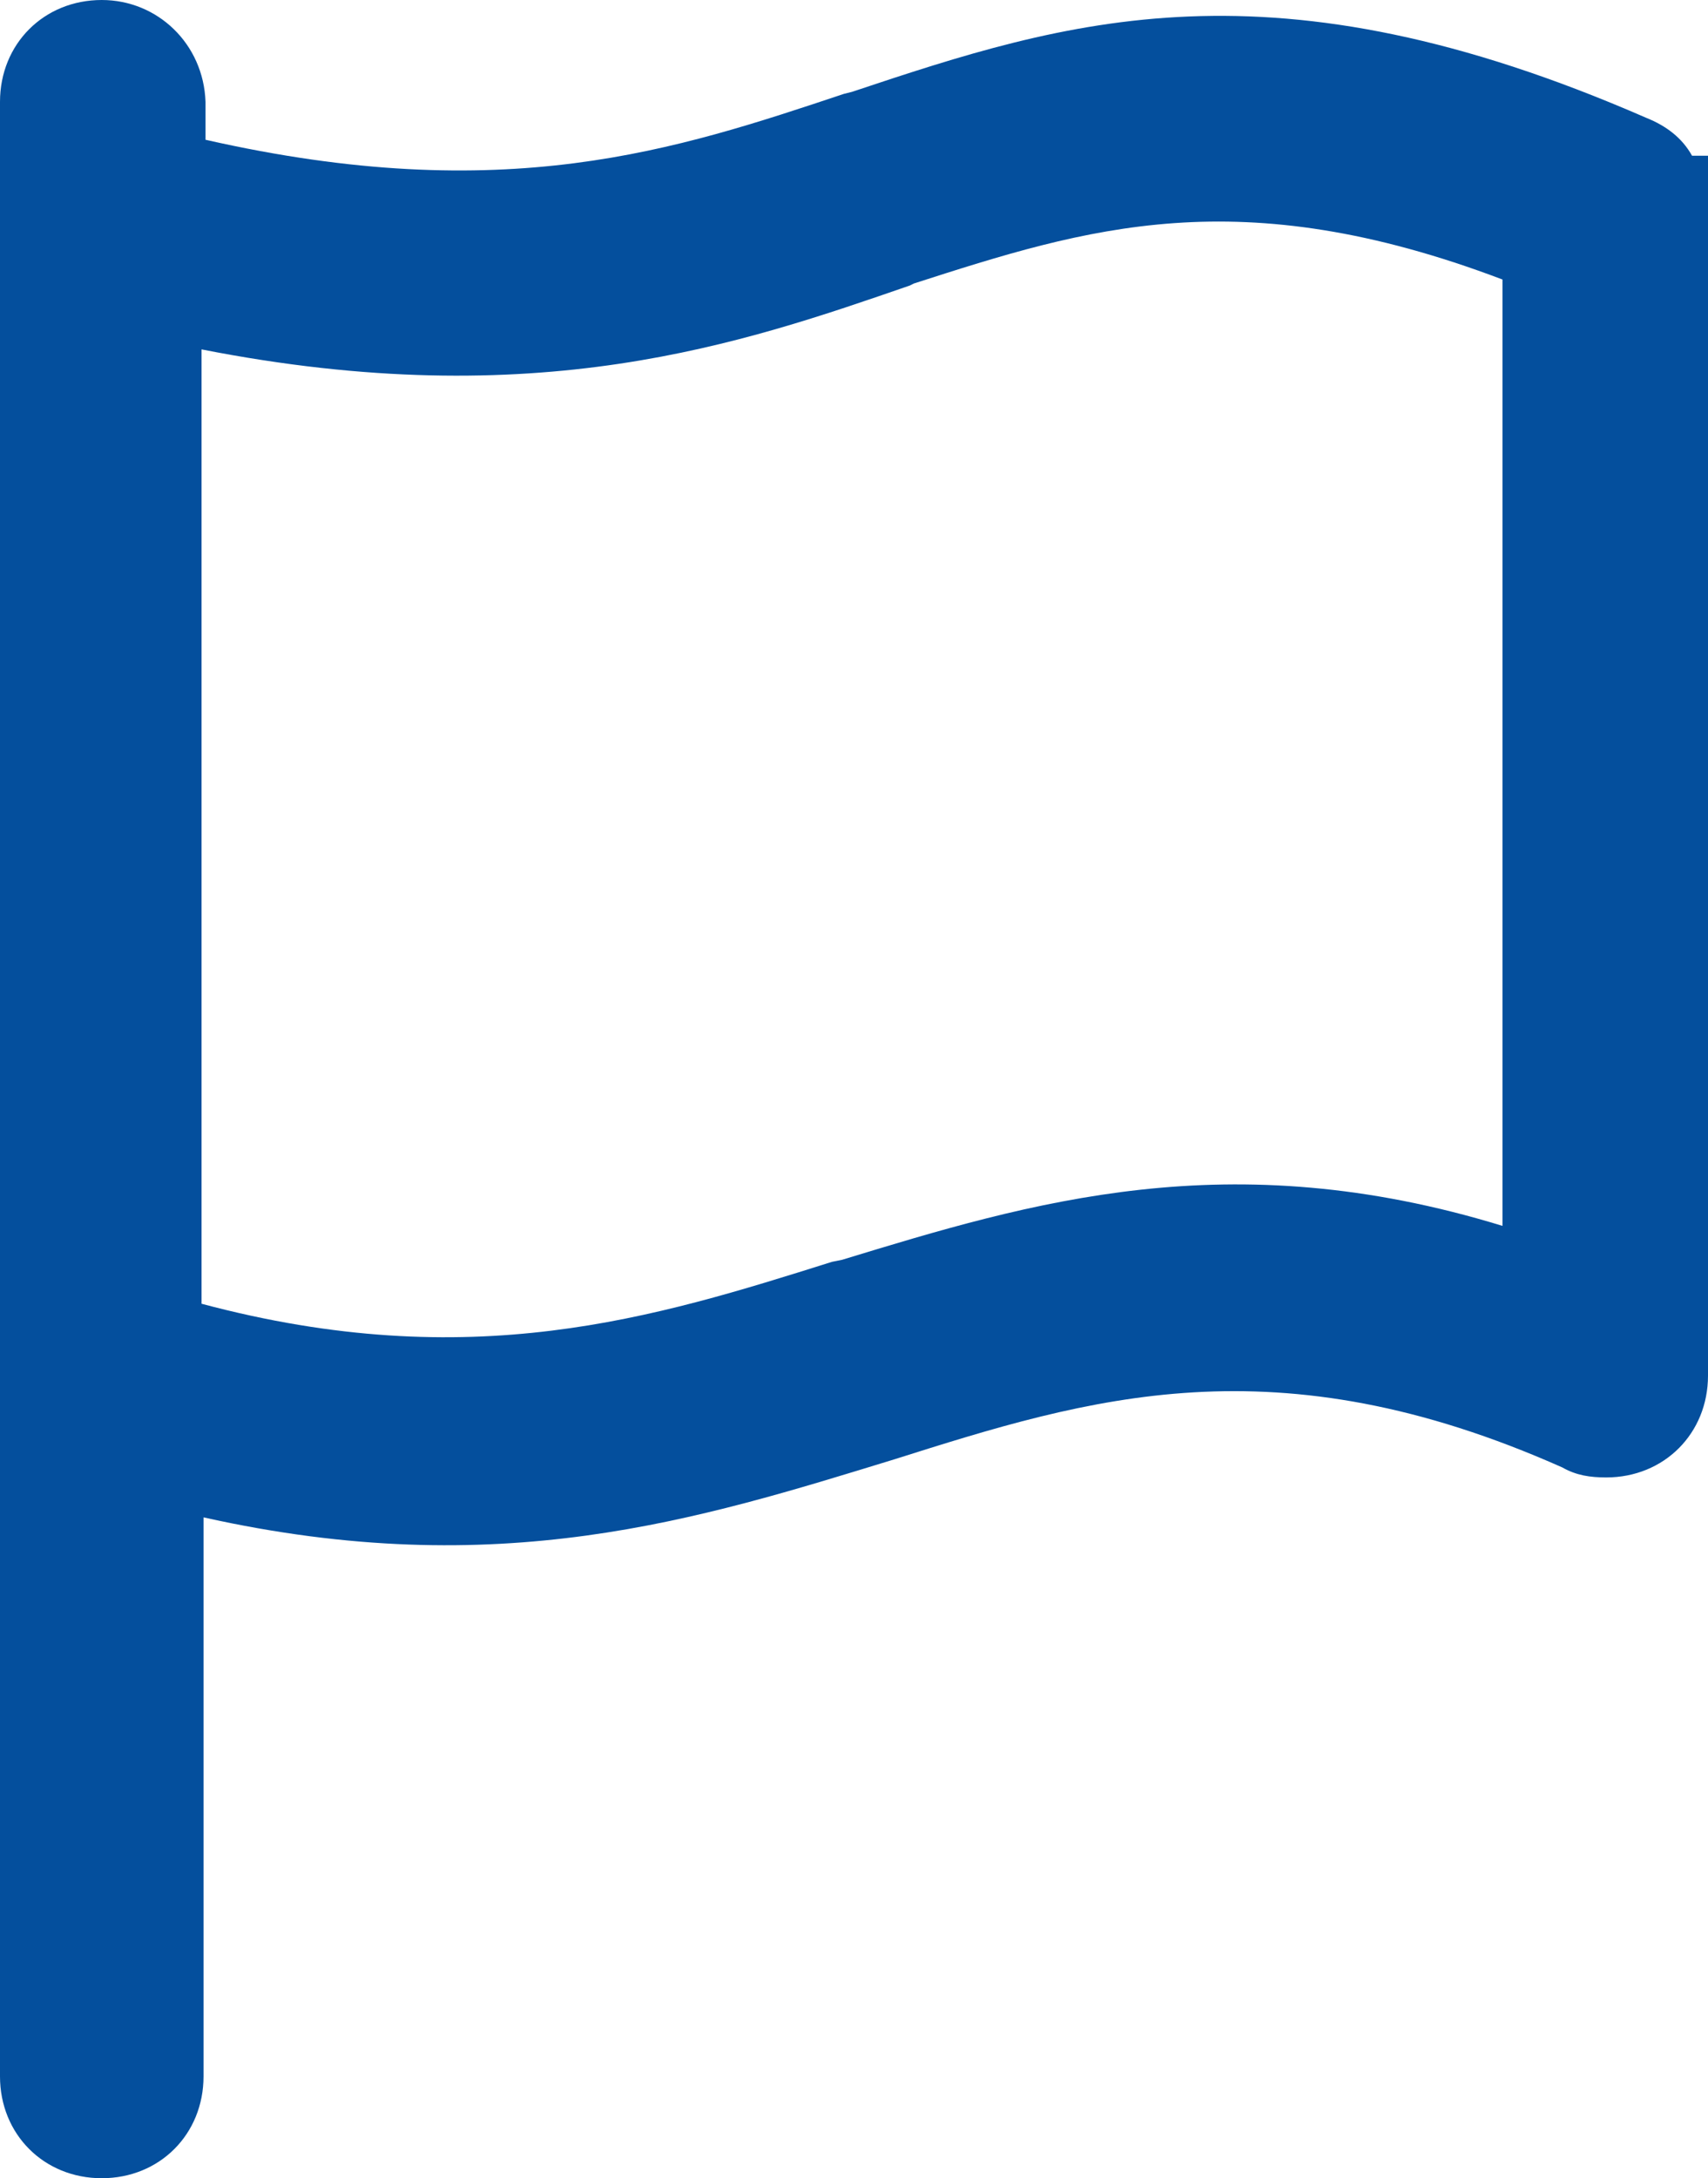 <?xml version="1.0" encoding="utf-8"?>
<!-- Generator: Adobe Illustrator 22.0.1, SVG Export Plug-In . SVG Version: 6.00 Build 0)  -->
<svg version="1.1" id="Layer_1" xmlns="http://www.w3.org/2000/svg" xmlns:xlink="http://www.w3.org/1999/xlink" x="0px" y="0px"
	 viewBox="0 0 85.6 109.1" style="enable-background:new 0 0 85.6 109.1;" xml:space="preserve">
<style type="text/css">
	.st0{fill:#044F9D;}
</style>
<title>schedule</title>
<path class="st0" d="M84.8,7.8c-0.5-0.9-1.3-1.5-2.3-1.9C63.7-2.3,53.5,1,42.7,4.6l-0.4,0.1c-8.4,2.8-17,5.7-32,2.3V5.1
	C10.2,2.2,7.9,0,5.1,0C2.2,0,0,2.2,0,5.1V104c0,2.9,2.2,5.1,5.1,5.1s5.1-2.2,5.1-5.1V76C25,79.3,35,76.1,44.8,73.1
	c9.8-3.1,19.1-6,33.5,0.4c0.7,0.4,1.4,0.5,2.2,0.5c2.9,0,5.1-2.2,5.1-5.1V7.8H84.8z M75.3,14v47.4c-13.7-4.2-23.6-1.2-33.1,1.7
	l-0.5,0.1c-8.9,2.8-18.1,5.7-31.6,2.1V17.5c16.8,3.3,27.1-0.3,35.5-3.2l0.2-0.1C54.5,11.4,62.1,9,75.3,14z"/>
</svg>
